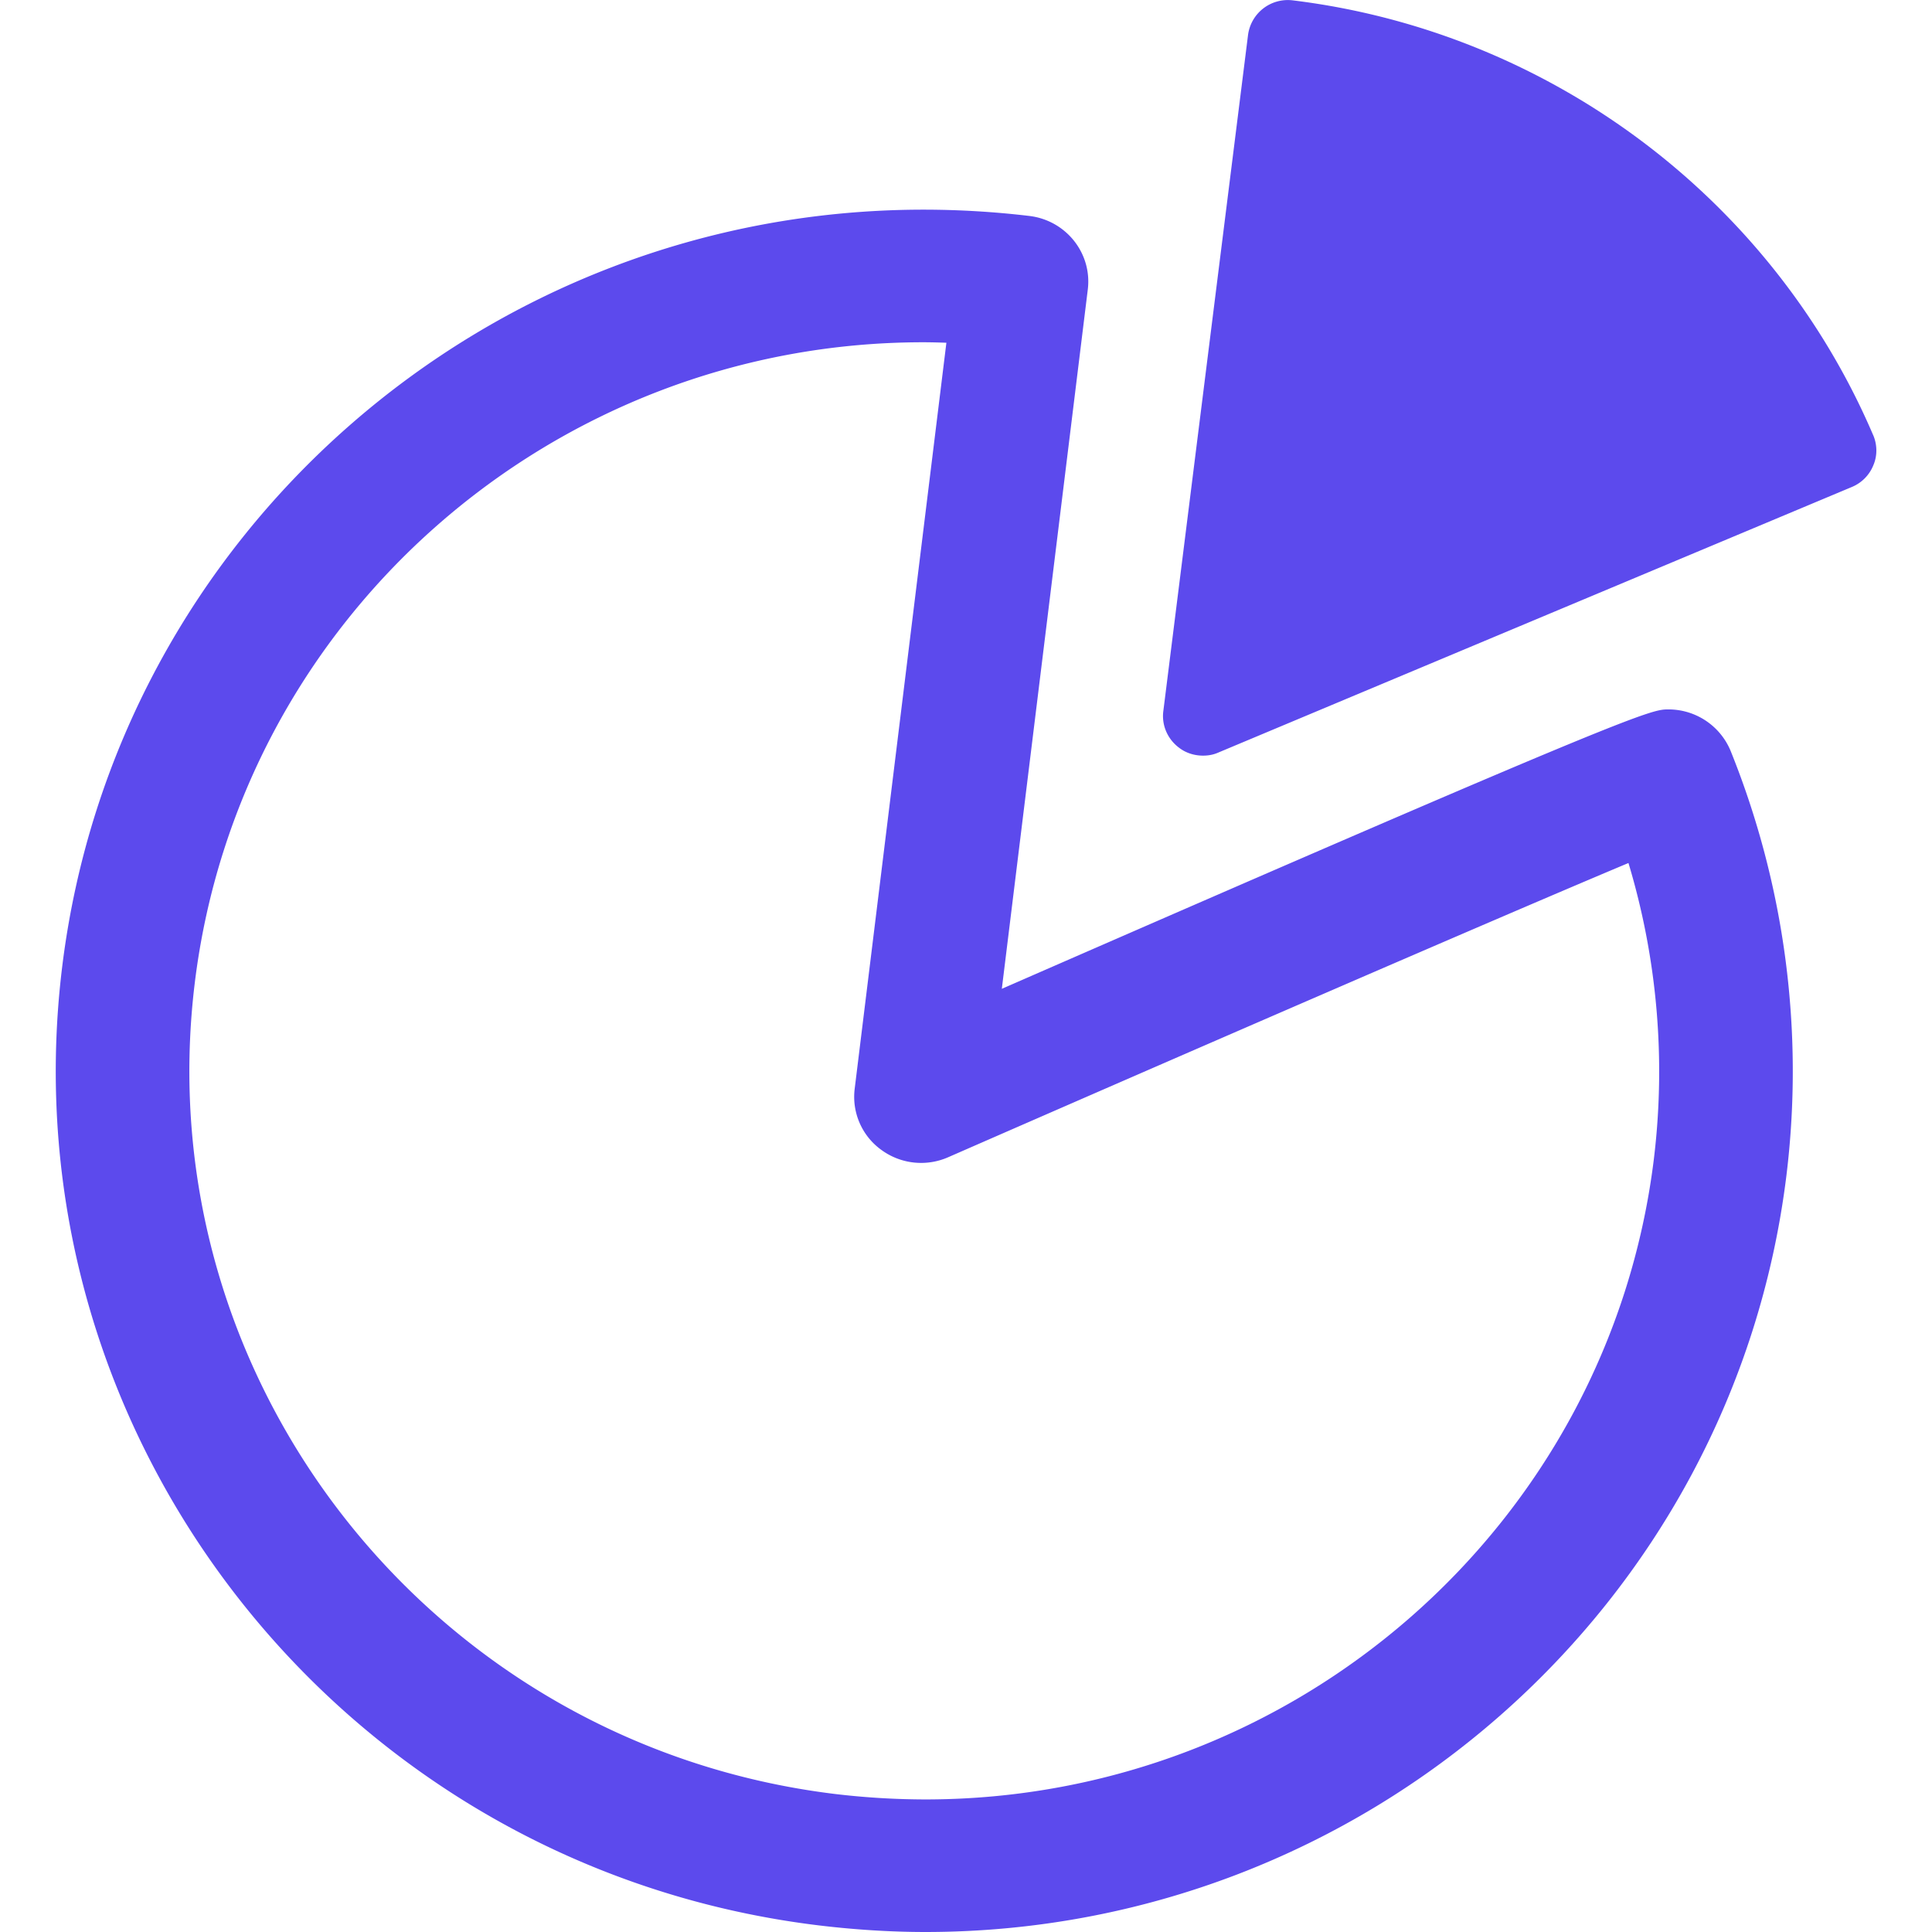 <?xml version="1.0" standalone="no"?><!DOCTYPE svg PUBLIC "-//W3C//DTD SVG 1.1//EN" "http://www.w3.org/Graphics/SVG/1.1/DTD/svg11.dtd"><svg t="1734423553995" class="icon" viewBox="0 0 1024 1024" version="1.1" xmlns="http://www.w3.org/2000/svg" p-id="18034" xmlns:xlink="http://www.w3.org/1999/xlink" width="32" height="32"><path d="M884.306 376.005c-9.177 0-14.454 0-353.319 148.086l45.548-370.511c2.442-19.298-11.5-36.746-30.858-39.109a475.609 475.609 0 0 0-56.182-3.348c-232.113 0-428.367 172.465-456.527 401.211-30.72 249.777 149.366 477.775 401.31 508.199 18.609 2.225 37.593 3.466 56.202 3.466 232.113 0 428.347-172.446 456.389-401.191a453.986 453.986 0 0 0-29.637-224.906 35.643 35.643 0 0 0-32.926-21.898z m-7.719 238.277c-23.749 193.477-189.755 339.456-386.107 339.456a409.6 409.6 0 0 1-47.636-2.855C229.576 925.026 77.295 732.16 103.25 520.862c23.749-193.477 189.755-339.456 386.107-339.456 4.057 0 8.212 0.118 12.249 0.256l-48.601 395.382a34.658 34.658 0 0 0 14.08 32.394 35.663 35.663 0 0 0 35.387 3.958c114.826-50.215 289.28-126.05 360.645-155.983a383.429 383.429 0 0 1 13.47 156.849z m116.185-383.764C939.149 105.196 821.251 16.857 685.236 0.197a21.268 21.268 0 0 0-23.749 18.314L616.589 376.871c-0.985 7.424 2.206 14.848 8.31 19.417 3.682 2.855 8.212 4.214 12.741 4.214 2.816 0 5.632-0.492 8.33-1.733l335.557-140.662a20.874 20.874 0 0 0 11.382-11.5c2.206-5.081 2.087-11.028-0.118-16.089z" p-id="18035" fill="#5c4aed"></path></svg>